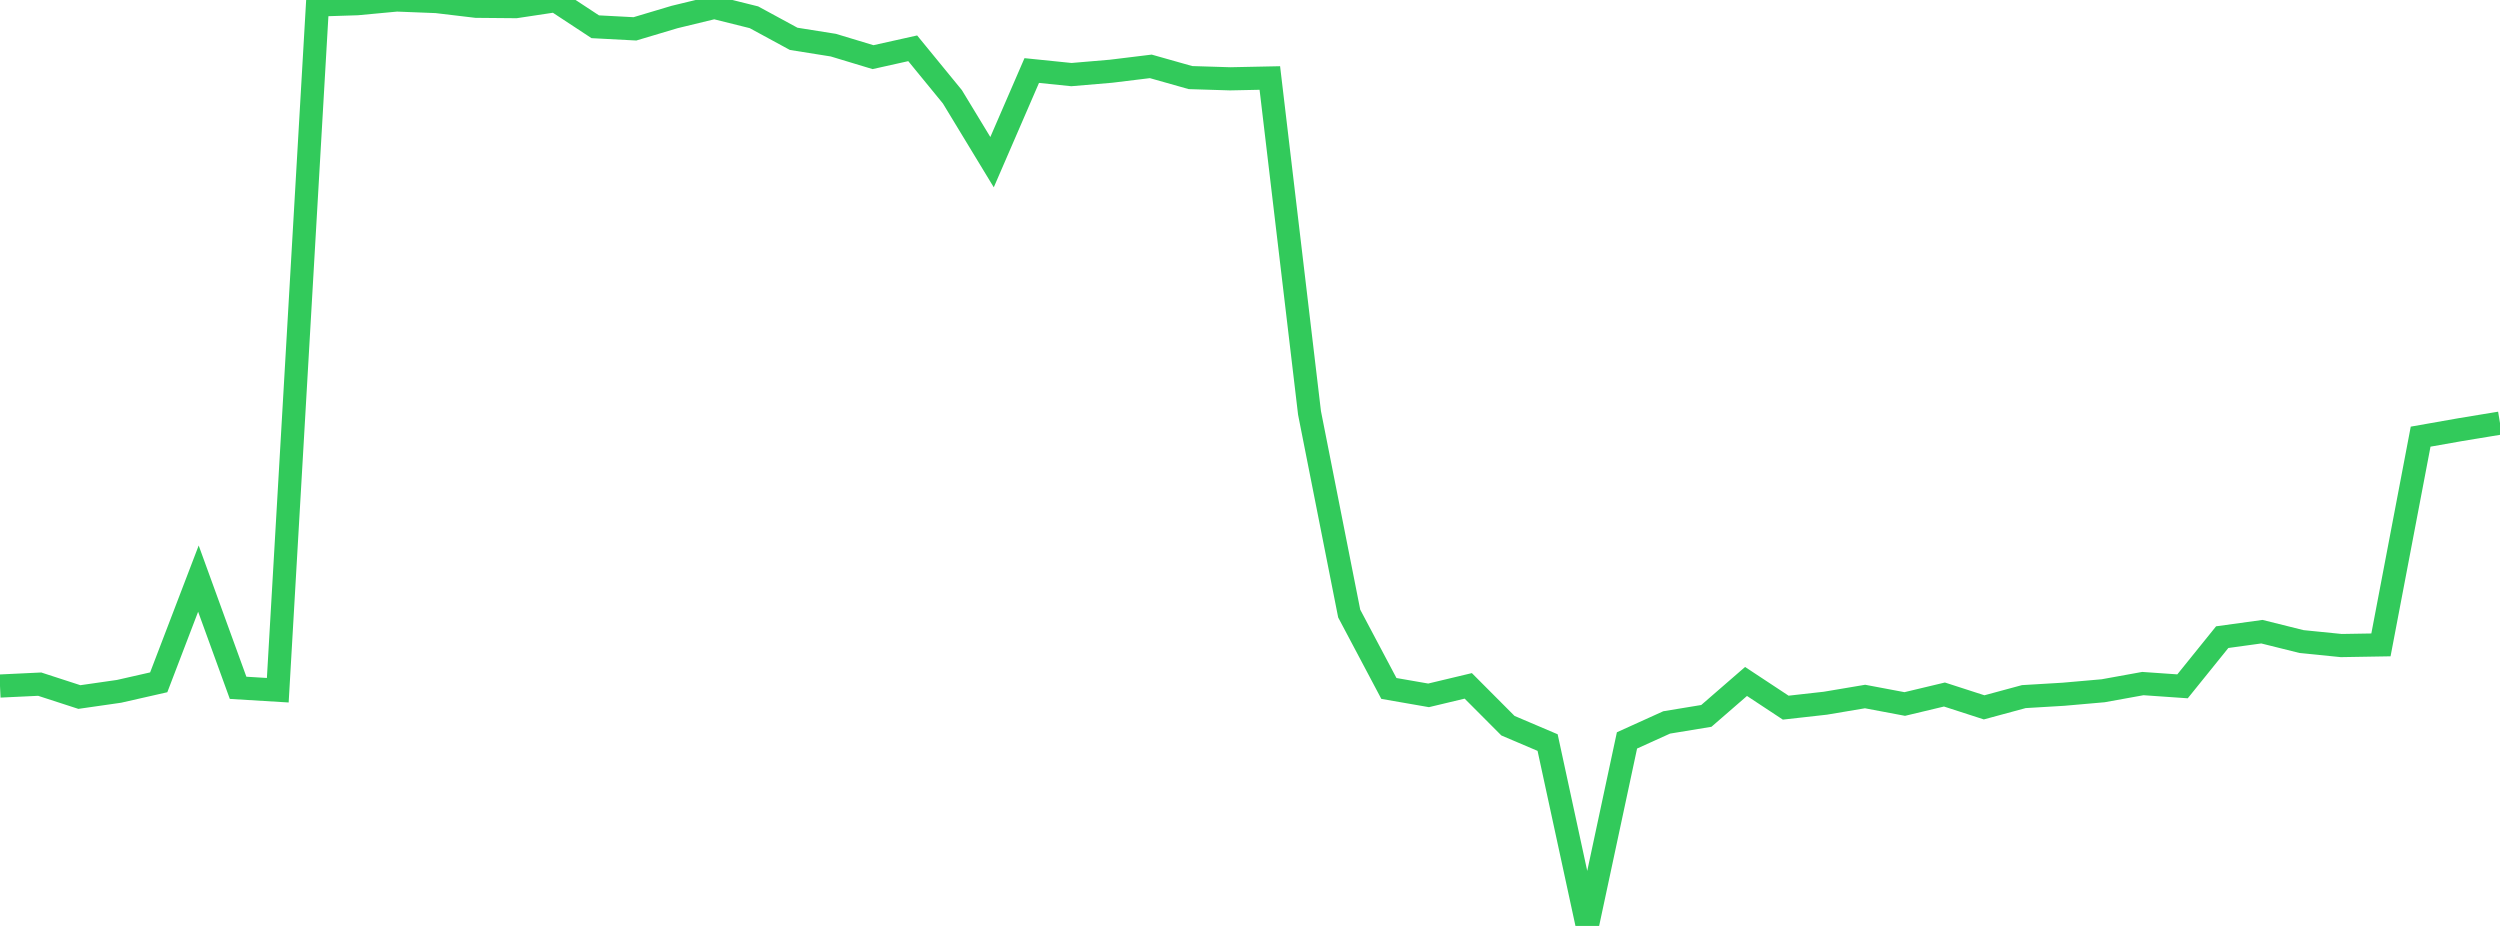<?xml version="1.0" standalone="no"?>
<!DOCTYPE svg PUBLIC "-//W3C//DTD SVG 1.1//EN" "http://www.w3.org/Graphics/SVG/1.1/DTD/svg11.dtd">

<svg width="135" height="50" viewBox="0 0 135 50" preserveAspectRatio="none" 
  xmlns="http://www.w3.org/2000/svg"
  xmlns:xlink="http://www.w3.org/1999/xlink">


<polyline points="0.0, 37.046 2.143, 36.944 4.286, 37.64 6.429, 37.332 8.571, 36.845 10.714, 31.245 12.857, 37.142 15.0, 37.272 17.143, 0.268 19.286, 0.2 21.429, 0.0 23.571, 0.084 25.714, 0.339 27.857, 0.358 30.0, 0.035 32.143, 1.445 34.286, 1.558 36.429, 0.918 38.571, 0.399 40.714, 0.933 42.857, 2.097 45.0, 2.438 47.143, 3.086 49.286, 2.608 51.429, 5.227 53.571, 8.757 55.714, 3.809 57.857, 4.028 60.0, 3.846 62.143, 3.584 64.286, 4.19 66.429, 4.256 68.571, 4.212 70.714, 22.298 72.857, 33.132 75.0, 37.176 77.143, 37.549 79.286, 37.037 81.429, 39.187 83.571, 40.099 85.714, 50.0 87.857, 39.982 90.0, 39.011 92.143, 38.658 94.286, 36.799 96.429, 38.213 98.571, 37.973 100.714, 37.612 102.857, 38.016 105.0, 37.504 107.143, 38.197 109.286, 37.617 111.429, 37.489 113.571, 37.301 115.714, 36.913 117.857, 37.062 120.0, 34.406 122.143, 34.111 124.286, 34.645 126.429, 34.86 128.571, 34.824 130.714, 23.579 132.857, 23.201 135.0, 22.848" fill="none" stroke="#32ca5b" stroke-width="1.25"/>

</svg>